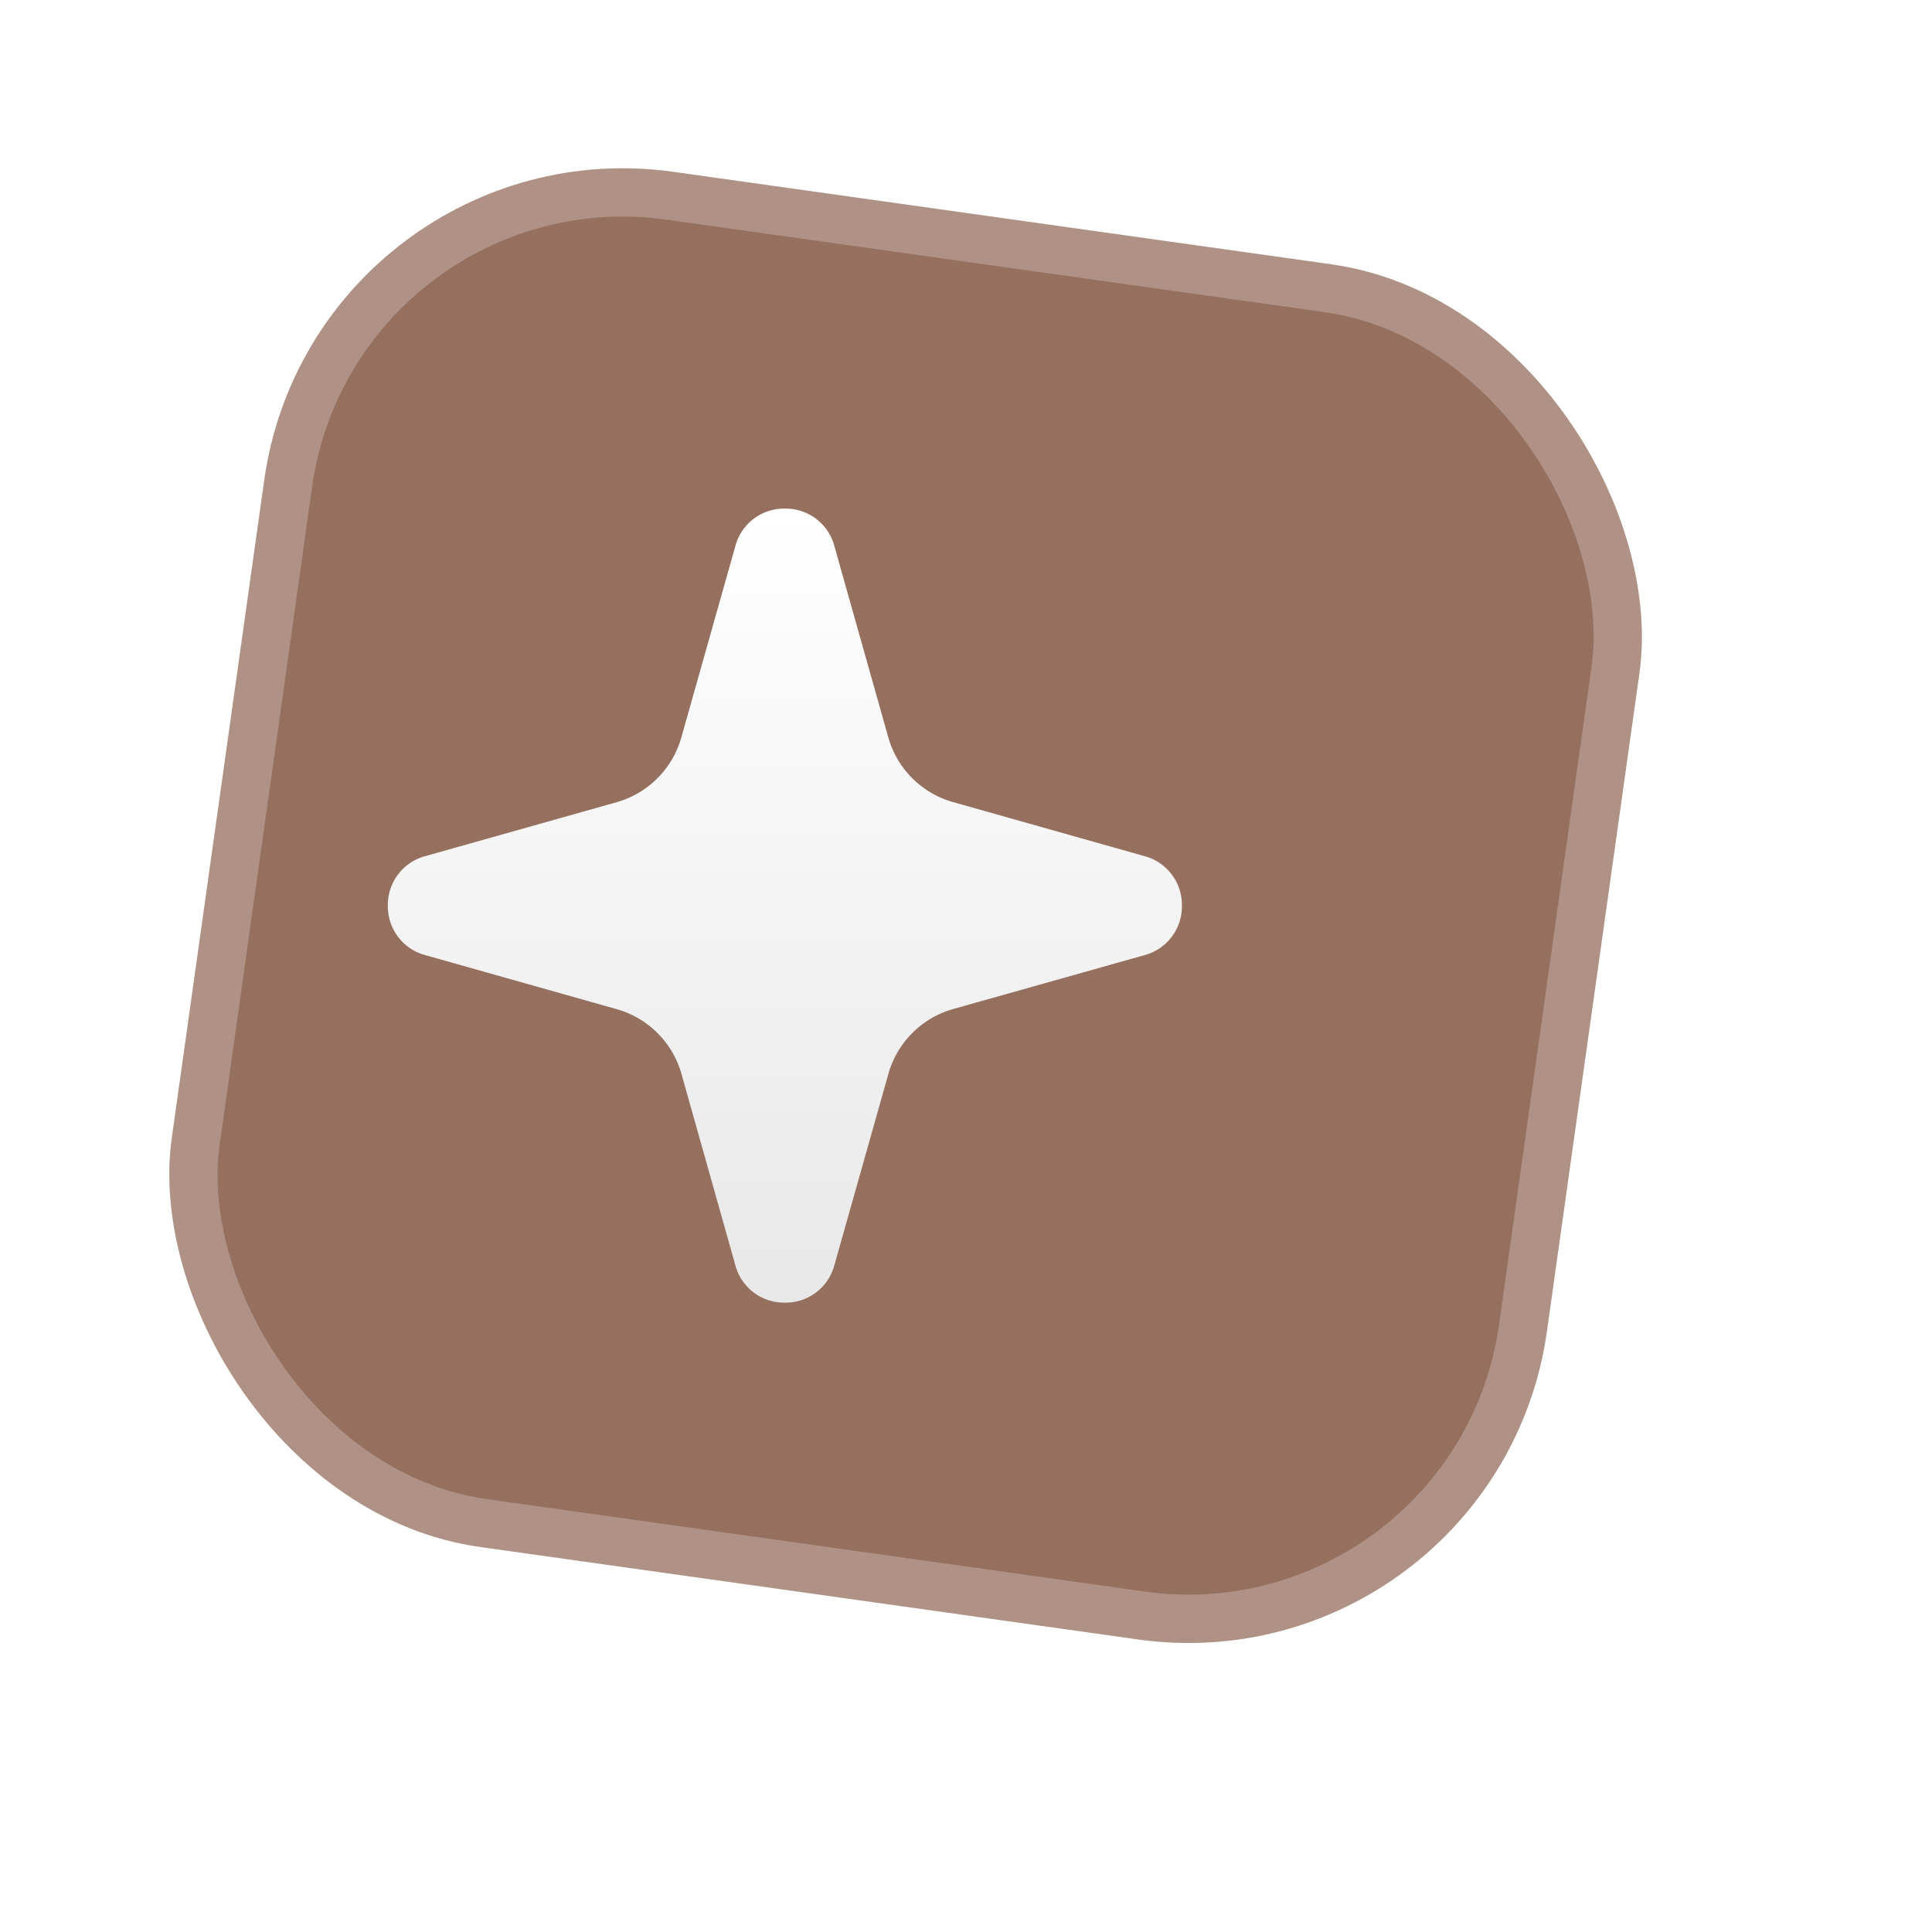 <svg xmlns="http://www.w3.org/2000/svg" width="64" height="64" fill="none"><g clip-path="url(#a)"><g filter="url(#b)"><rect width="46" height="46" x="6.424" y=".023" fill="#96705F" rx="12" transform="rotate(8 6.424 .023)"/><rect width="44.4" height="44.4" x="7.105" y=".926" stroke="#fff" stroke-opacity=".24" stroke-width="1.6" rx="11.2" transform="rotate(8 7.105 .926)"/></g><g filter="url(#c)"><path fill="url(#d)" d="m37.91 24.36-6.354-1.794a3.106 3.106 0 0 1-2.127-2.128L27.64 14.09A1.67 1.67 0 0 0 26 12.848a1.67 1.67 0 0 0-1.64 1.241l-1.794 6.355a3.105 3.105 0 0 1-2.128 2.127L14.09 24.36A1.67 1.67 0 0 0 12.848 26a1.67 1.67 0 0 0 1.241 1.64l6.355 1.794a3.105 3.105 0 0 1 2.127 2.128l1.788 6.349A1.67 1.67 0 0 0 26 39.152a1.67 1.67 0 0 0 1.64-1.241l1.794-6.355a3.106 3.106 0 0 1 2.128-2.127l6.349-1.788A1.67 1.67 0 0 0 39.152 26a1.67 1.67 0 0 0-1.241-1.64Z"/></g></g><defs><filter id="b" width="68.564" height="68.564" x="-4.283" y="-4.282" color-interpolation-filters="sRGB" filterUnits="userSpaceOnUse"><feFlood flood-opacity="0" result="BackgroundImageFix"/><feColorMatrix in="SourceAlpha" result="hardAlpha" values="0 0 0 0 0 0 0 0 0 0 0 0 0 0 0 0 0 0 127 0"/><feMorphology in="SourceAlpha" radius="2" result="effect1_dropShadow_1046_5090"/><feOffset dx="4" dy="4"/><feGaussianBlur stdDeviation="6"/><feComposite in2="hardAlpha" operator="out"/><feColorMatrix values="0 0 0 0 0.158 0 0 0 0 0.153 0 0 0 0 0.15 0 0 0 0.32 0"/><feBlend in2="BackgroundImageFix" result="effect1_dropShadow_1046_5090"/><feBlend in="SourceGraphic" in2="effect1_dropShadow_1046_5090" result="shape"/></filter><filter id="c" width="36" height="36" x="8" y="12" color-interpolation-filters="sRGB" filterUnits="userSpaceOnUse"><feFlood flood-opacity="0" result="BackgroundImageFix"/><feColorMatrix in="SourceAlpha" result="hardAlpha" values="0 0 0 0 0 0 0 0 0 0 0 0 0 0 0 0 0 0 127 0"/><feOffset dy="4"/><feGaussianBlur stdDeviation="2"/><feComposite in2="hardAlpha" operator="out"/><feColorMatrix values="0 0 0 0 0.318 0 0 0 0 0.231 0 0 0 0 0.192 0 0 0 0.64 0"/><feBlend in2="BackgroundImageFix" result="effect1_dropShadow_1046_5090"/><feBlend in="SourceGraphic" in2="effect1_dropShadow_1046_5090" result="shape"/></filter><linearGradient id="d" x1="26" x2="26" y1="12.848" y2="39.152" gradientUnits="userSpaceOnUse"><stop stop-color="#fff"/><stop offset="1" stop-color="#E8E8E8"/></linearGradient><clipPath id="a"><path fill="#fff" d="M0 0h64v64H0z"/></clipPath></defs></svg>